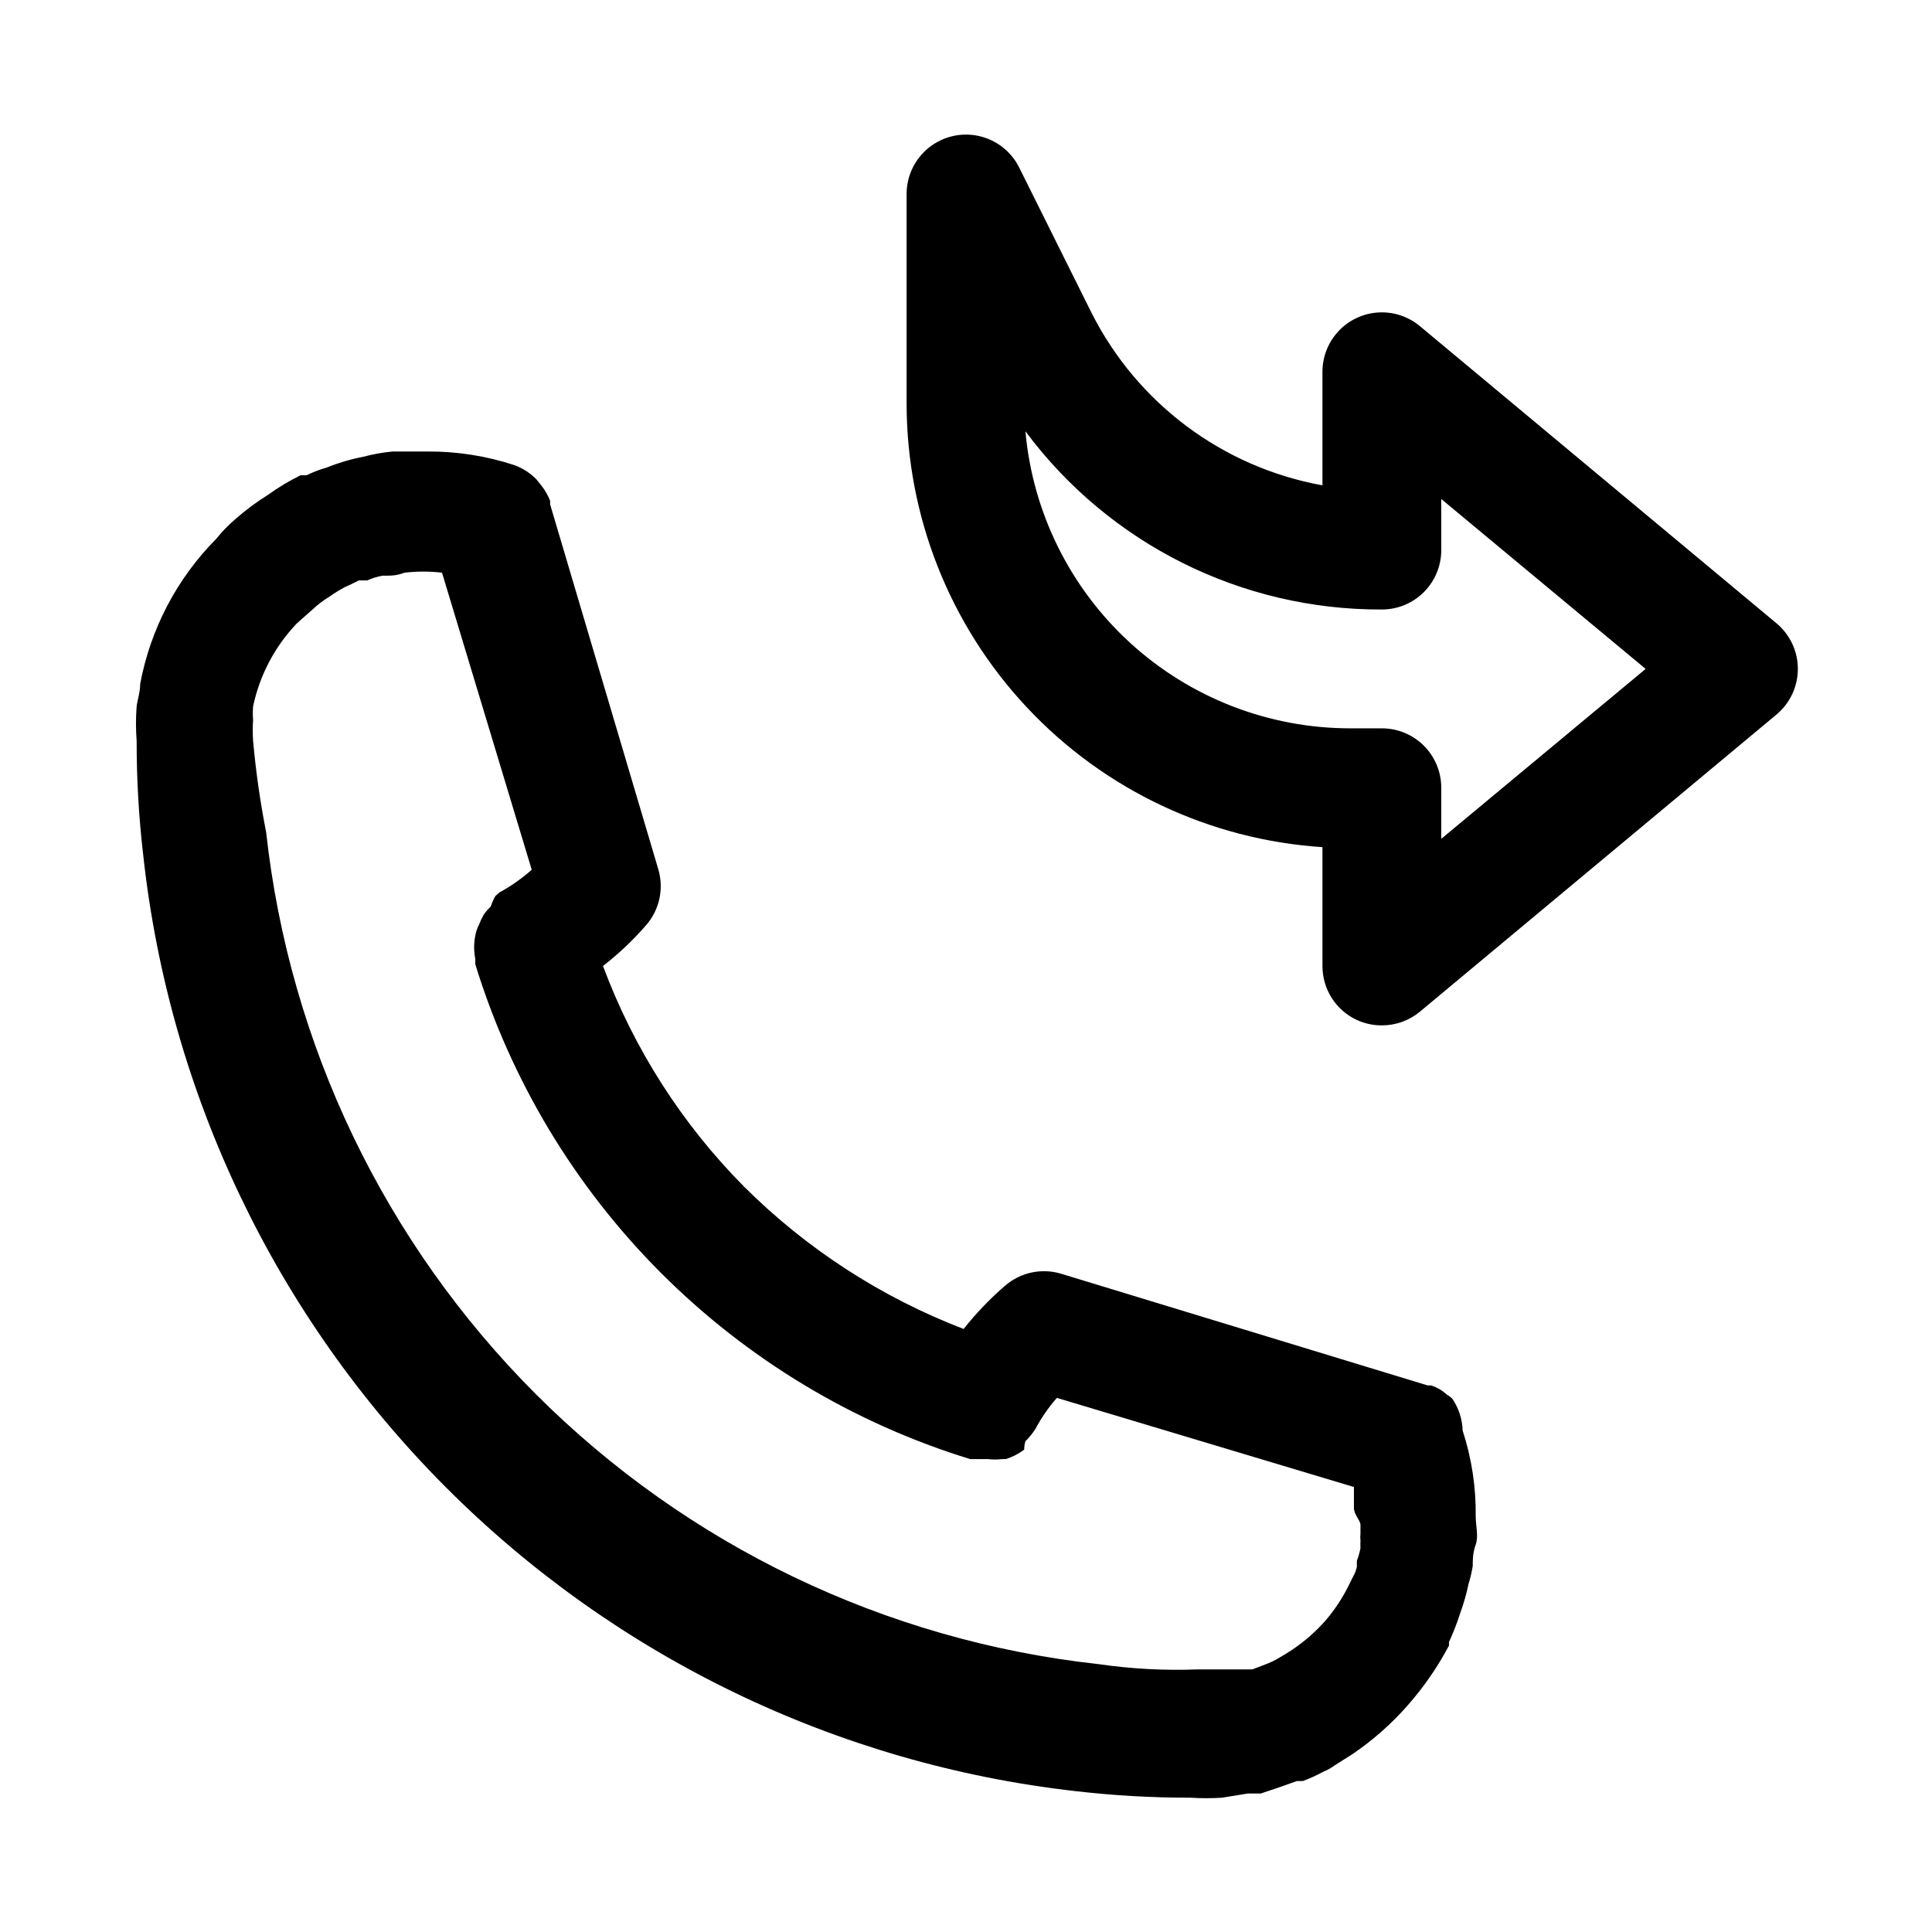 <?xml version="1.0" encoding="UTF-8"?>
<!-- The Best Svg Icon site in the world: iconSvg.co, Visit us! https://iconsvg.co -->
<svg fill="#000000" width="800px" height="800px" version="1.1" viewBox="144 144 512 512" xmlns="http://www.w3.org/2000/svg">
 <path d="m528.94 514.77c-0.398-0.453-0.879-0.828-1.418-1.102-1.219-1.137-2.668-1.996-4.25-2.519h-0.945l-97.141-29.602c-5.144-1.543-10.727-0.355-14.797 3.152-4.027 3.473-7.719 7.32-11.023 11.492-21.773-8.359-41.562-21.176-58.094-37.629-16.516-16.633-29.293-36.602-37.473-58.566 4.117-3.195 7.914-6.781 11.336-10.707 3.617-4.078 4.867-9.734 3.309-14.957l-28.656-96.668v-0.945c-0.574-1.477-1.371-2.856-2.359-4.094l-1.258-1.574h-0.004c-1.637-1.676-3.625-2.969-5.824-3.777-7.418-2.438-15.18-3.66-22.984-3.621h-9.289c-2.66 0.246-5.293 0.723-7.875 1.414-3.285 0.633-6.5 1.582-9.602 2.836-1.844 0.52-3.637 1.203-5.356 2.047h-1.574c-3.027 1.484-5.922 3.223-8.656 5.195-3.062 1.906-5.957 4.066-8.66 6.453-1.844 1.57-3.531 3.309-5.039 5.195-10.414 10.5-17.434 23.883-20.152 38.418 0 2.203-0.789 4.566-0.945 5.984v-0.004c-0.234 3.043-0.234 6.094 0 9.133-0.012 10.102 0.566 20.195 1.734 30.23 6.891 63.281 35.125 122.33 80.055 167.43 44.926 45.102 103.87 73.559 167.12 80.695 10.086 1.164 20.234 1.742 30.387 1.73 2.777 0.176 5.566 0.176 8.344 0l6.769-1.102h3.465l4.25-1.418 5.352-1.891h1.574v0.004c1.895-0.711 3.738-1.551 5.512-2.519 1.008-0.402 1.961-0.934 2.836-1.574l1.73-1.102 2.992-1.891c5.473-3.699 10.449-8.094 14.797-13.066 4.223-4.809 7.871-10.09 10.863-15.746v-0.945c1.16-2.504 2.16-5.082 2.992-7.711 0.922-2.516 1.66-5.094 2.203-7.715 0.48-1.547 0.848-3.125 1.105-4.727 0-1.73 0-3.465 0.789-5.668 0.789-2.203 0-5.039 0-7.398h-0.004c0.113-7.75-1.059-15.461-3.465-22.828-0.082-2.981-1.012-5.871-2.676-8.344zm-24.402 33.379v2.363-0.004c-0.074 0.574-0.074 1.156 0 1.73-0.035 0.684-0.035 1.367 0 2.047-0.223 1.129-0.535 2.234-0.945 3.309-0.027 0.523-0.027 1.047 0 1.574-0.172 0.887-0.492 1.734-0.945 2.519l-0.789 1.574h0.004c-1.734 3.691-3.957 7.133-6.613 10.23-2.602 2.938-5.562 5.527-8.816 7.715l-1.73 1.102-1.574 0.945c-1.25 0.754-2.57 1.387-3.938 1.891l-3.305 1.258h-14.328c-8.895 0.352-17.801-0.125-26.609-1.414-56.324-6.211-108.85-31.43-148.92-71.496-40.07-40.07-65.289-92.598-71.496-148.92-1.578-8.016-2.734-16.109-3.465-24.246-0.125-1.836-0.125-3.676 0-5.512-0.098-1.203-0.098-2.414 0-3.621 1.738-8.215 5.715-15.789 11.492-21.883l1.574-1.418 2.676-2.359c1.395-1.316 2.926-2.477 4.566-3.465 1.309-0.93 2.676-1.773 4.094-2.519l1.73-0.789 1.891-0.945h2.203v0.004c1.309-0.586 2.684-1.008 4.094-1.262h1.102c1.258 0 2.519 0 4.723-0.789l0.004 0.004c3.293-0.395 6.621-0.395 9.918 0l23.773 78.719c-2.598 2.309-5.453 4.316-8.504 5.984l-1.102 0.945c-0.52 0.895-0.941 1.848-1.258 2.832-0.711 0.66-1.348 1.402-1.891 2.203-0.484 0.863-0.902 1.758-1.258 2.68-0.453 0.891-0.773 1.848-0.945 2.832-0.402 2.027-0.402 4.113 0 6.141v1.418c9.496 30.902 26.414 59.012 49.273 81.871 22.859 22.863 50.969 39.781 81.875 49.277h4.723c1.203 0.148 2.418 0.148 3.621 0h1.102c1.762-0.551 3.414-1.402 4.879-2.519-0.008-0.746 0.098-1.492 0.316-2.207 1.016-0.996 1.91-2.106 2.676-3.305 1.562-2.941 3.465-5.691 5.668-8.188l78.719 23.617v5.512c0.004 1.887 1.734 3.305 1.734 4.562zm110.21-239-94.465-78.719v-0.004c-3.082-2.566-7.031-3.859-11.035-3.617-4.008 0.246-7.769 2.012-10.516 4.938-2.746 2.926-4.273 6.789-4.269 10.805v30.07c-26.477-4.801-49.16-21.77-61.242-45.816l-19.207-38.57c-2.16-4.215-6.102-7.234-10.73-8.223-4.633-0.984-9.461 0.164-13.152 3.133-3.688 2.969-5.848 7.438-5.875 12.172v55.578c0.016 29.93 11.41 58.73 31.875 80.57s48.469 35.078 78.332 37.039v31.488c-0.004 3.012 0.852 5.961 2.469 8.5 1.617 2.539 3.934 4.562 6.664 5.824 2.074 0.945 4.332 1.43 6.613 1.418 3.68 0.008 7.242-1.273 10.074-3.621l94.465-78.719c3.609-2.992 5.699-7.438 5.699-12.125s-2.09-9.133-5.699-12.121zm-88.797 57.148v-13.539c0-4.176-1.656-8.18-4.609-11.133-2.953-2.953-6.957-4.609-11.133-4.609h-8.344c-21.594 0.008-42.41-8.07-58.348-22.637-15.938-14.57-25.848-34.578-27.773-56.086 22.203 29.852 57.262 47.383 94.465 47.234 4.176 0 8.18-1.66 11.133-4.613s4.609-6.957 4.609-11.133v-13.539l54.16 45.027z"/>
</svg>